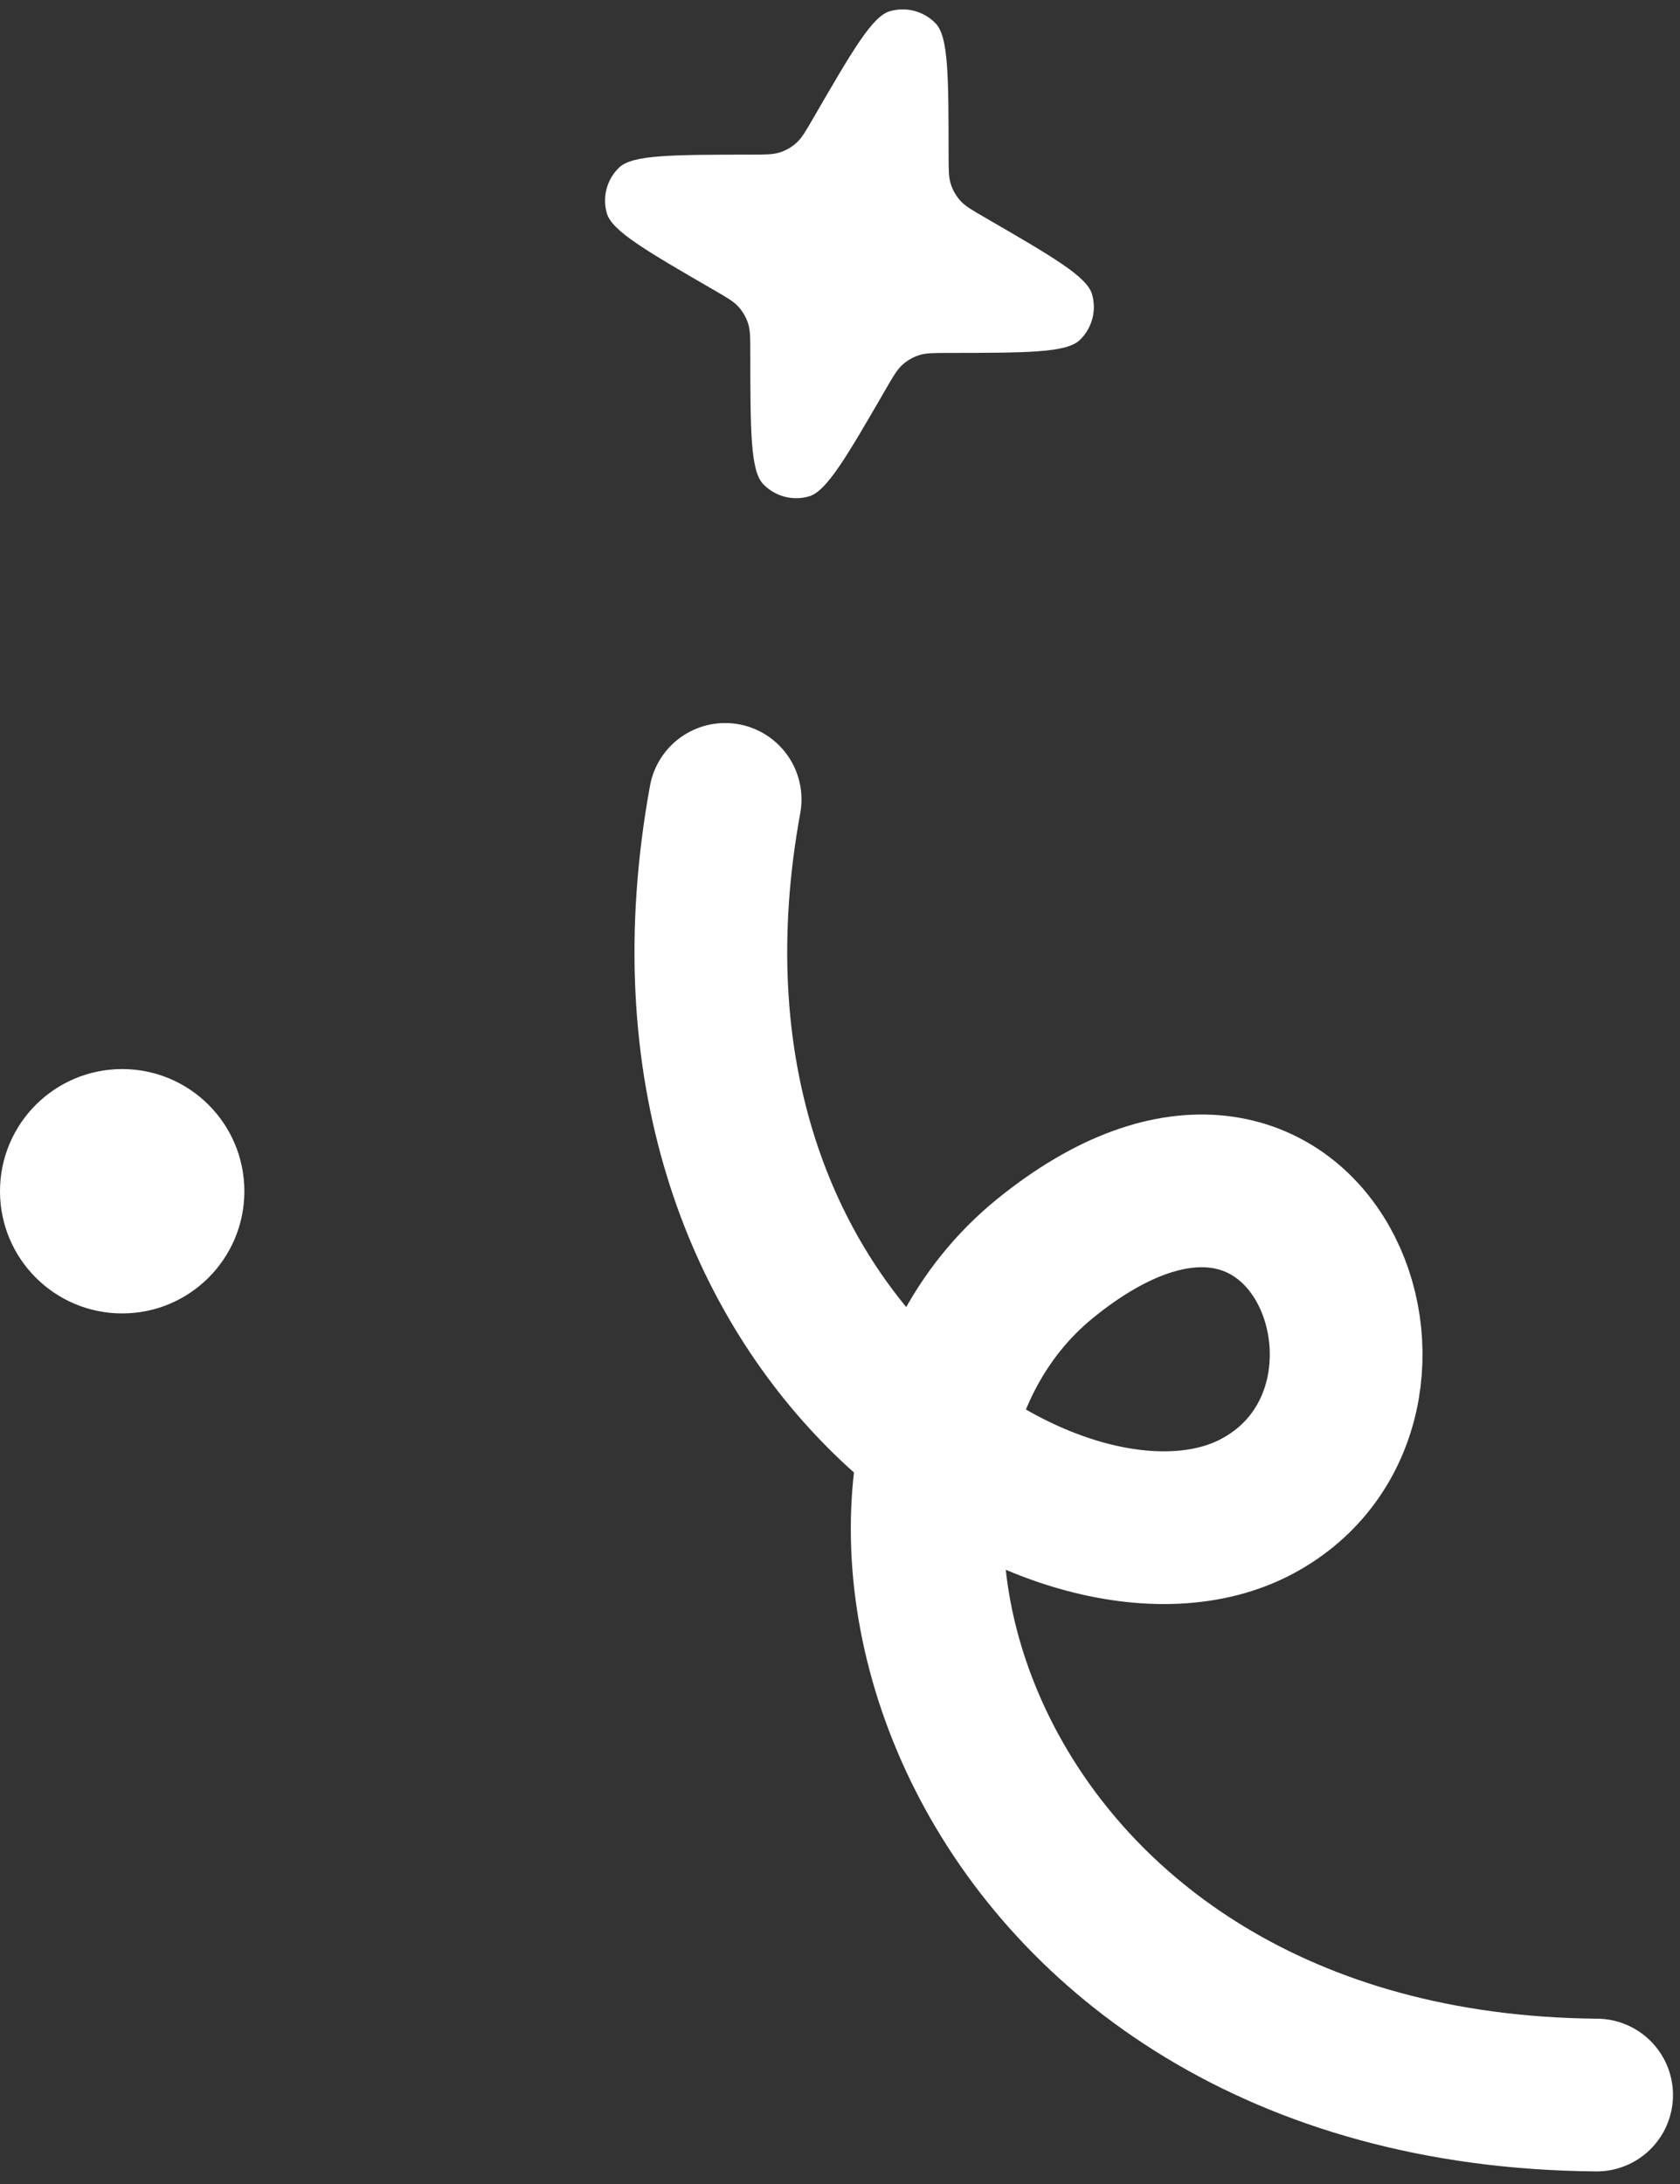 <svg width="110" height="143" viewBox="0 0 110 143" fill="none" xmlns="http://www.w3.org/2000/svg">
<rect x="0" y="0" width="110" height="143" fill="#333333" stroke="none"/>
<g clip-path="url(#clip0_813_1376)">
<path d="M104.541 137.176C62.98 136.823 51.025 96.483 68.458 82.376C85.891 68.27 94.796 91.996 82.291 98.638C69.786 105.28 41.008 87.832 47.479 52.342" stroke="white" stroke-width="10" stroke-linecap="round"/>
<circle cx="8" cy="77.998" r="8" fill="white"/>
<path d="M46.755 18.996C42.297 16.415 40.069 15.125 39.734 13.965C39.426 12.896 39.734 11.743 40.536 10.972C41.406 10.135 43.981 10.132 49.131 10.125C50.113 10.124 50.604 10.124 51.044 9.984C51.459 9.853 51.84 9.632 52.162 9.339C52.503 9.027 52.749 8.602 53.241 7.753C55.821 3.296 57.111 1.067 58.271 0.732C59.34 0.424 60.493 0.733 61.264 1.534C62.101 2.404 62.105 4.979 62.111 10.13C62.112 11.111 62.112 11.602 62.252 12.043C62.383 12.457 62.604 12.839 62.897 13.16C63.209 13.501 63.634 13.747 64.483 14.239C68.94 16.82 71.169 18.11 71.504 19.27C71.812 20.339 71.504 21.491 70.702 22.263C69.832 23.1 67.257 23.103 62.106 23.109C61.125 23.11 60.634 23.111 60.194 23.25C59.779 23.382 59.397 23.602 59.076 23.896C58.735 24.207 58.489 24.632 57.997 25.482C55.417 29.939 54.126 32.167 52.967 32.502C51.897 32.811 50.745 32.502 49.973 31.7C49.136 30.83 49.133 28.255 49.127 23.105C49.126 22.123 49.125 21.632 48.986 21.192C48.854 20.777 48.634 20.396 48.34 20.074C48.029 19.733 47.604 19.487 46.755 18.996Z" fill="white"/>
</g>
<defs>
<clipPath id="clip0_813_1376">
<rect width="110" height="143" fill="white"/>
</clipPath>
</defs>
</svg>
